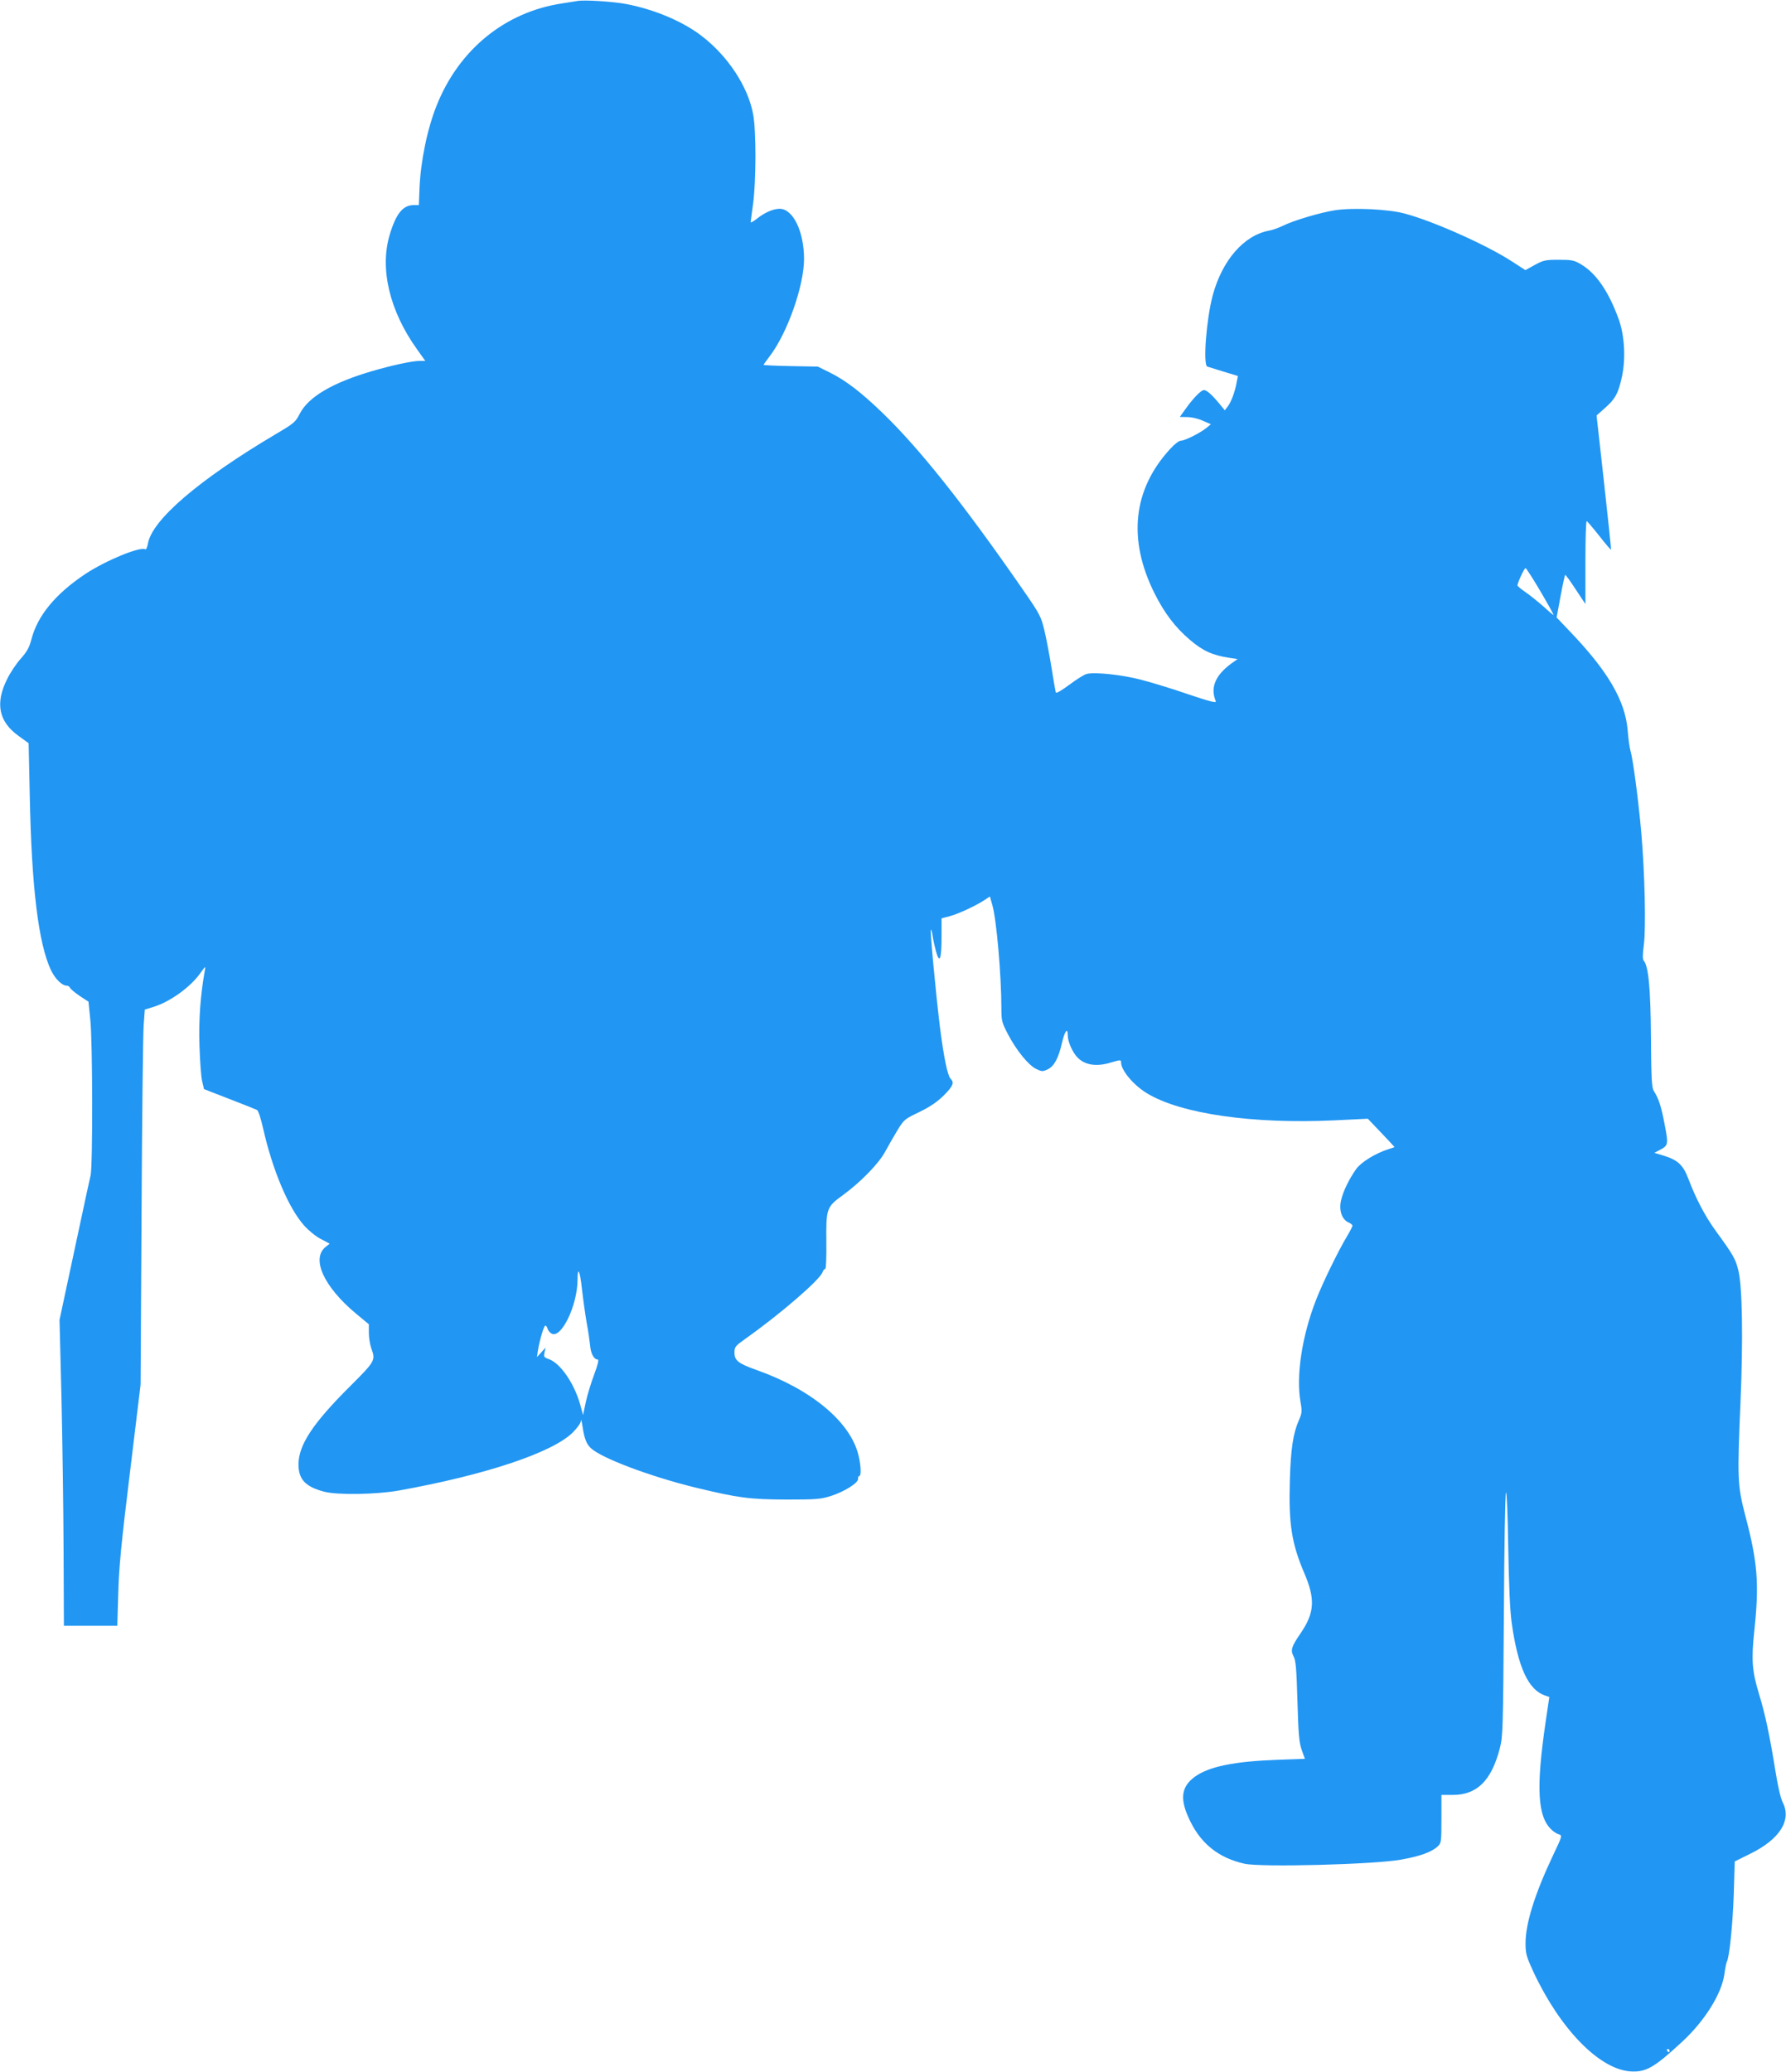 <?xml version="1.0" standalone="no"?>
<!DOCTYPE svg PUBLIC "-//W3C//DTD SVG 20010904//EN"
 "http://www.w3.org/TR/2001/REC-SVG-20010904/DTD/svg10.dtd">
<svg version="1.0" xmlns="http://www.w3.org/2000/svg"
 width="1104pt" height="1280pt" viewBox="0 0 1104 1280"
 preserveAspectRatio="xMidYMid meet">
<g transform="translate(0,1280) scale(0.1,-0.1)"
fill="#2196f3" stroke="none">
<path d="M3570 12794 c-14 -2 -56 -9 -95 -15 -353 -53 -638 -285 -776 -631
-58 -145 -99 -344 -106 -514 l-4 -101 -30 0 c-68 0 -110 -51 -150 -183 -63
-210 -1 -471 168 -707 l52 -73 -37 0 c-44 0 -174 -28 -292 -63 -244 -71 -393
-159 -447 -263 -26 -52 -36 -60 -148 -126 -476 -282 -768 -532 -791 -679 -4
-21 -11 -36 -16 -33 -31 19 -244 -69 -370 -152 -186 -124 -296 -258 -334 -405
-13 -50 -27 -75 -66 -119 -27 -30 -65 -87 -84 -126 -75 -150 -52 -263 71 -351
l62 -45 7 -322 c11 -570 54 -917 131 -1080 26 -54 68 -96 98 -96 8 0 17 -6 20
-13 3 -8 30 -30 59 -50 l55 -36 11 -108 c15 -135 16 -906 2 -966 -6 -23 -51
-233 -101 -467 l-91 -425 12 -480 c6 -264 12 -689 13 -945 l2 -465 165 0 165
0 6 200 c4 159 19 313 72 745 l66 545 6 1060 c3 583 9 1104 13 1159 l7 98 57
18 c99 31 223 120 283 203 36 50 37 51 31 20 -27 -152 -38 -299 -33 -462 3
-97 10 -197 17 -223 l11 -47 157 -61 c86 -33 163 -64 171 -68 8 -5 24 -54 37
-112 58 -258 157 -493 254 -602 27 -30 73 -68 103 -83 l55 -29 -24 -19 c-92
-72 -14 -245 184 -411 l82 -68 0 -53 c0 -29 7 -72 15 -95 27 -76 26 -78 -133
-237 -228 -227 -316 -360 -317 -480 0 -93 42 -138 157 -169 82 -22 320 -18
459 6 537 96 955 235 1080 360 28 28 50 59 50 72 1 13 5 -4 10 -37 11 -73 24
-107 52 -133 67 -62 366 -174 642 -242 269 -65 337 -74 565 -75 185 0 212 2
276 22 84 27 170 81 168 106 -1 9 2 17 7 17 14 0 11 70 -6 135 -53 204 -293
402 -630 521 -110 39 -135 58 -135 106 0 36 4 41 67 86 219 155 464 367 478
413 4 11 11 19 16 19 5 0 8 67 7 163 -2 212 0 219 105 295 110 81 221 195 260
269 18 33 51 91 74 129 41 67 45 70 135 113 67 33 109 61 151 102 59 59 67 80
43 104 -19 20 -42 132 -66 320 -25 203 -62 597 -56 602 2 2 7 -15 11 -39 3
-24 13 -67 21 -97 22 -79 34 -49 34 90 l0 115 49 13 c52 13 164 65 218 101
l32 21 15 -53 c26 -89 56 -436 56 -641 0 -73 3 -85 40 -156 53 -101 126 -191
174 -215 36 -17 40 -18 72 -3 41 20 67 69 89 166 16 69 35 95 35 47 0 -35 20
-87 48 -125 44 -59 121 -76 218 -46 61 18 64 18 64 0 0 -48 77 -140 160 -190
209 -127 655 -191 1160 -167 l205 10 82 -86 c46 -48 83 -88 83 -89 0 -1 -17
-7 -37 -13 -82 -26 -170 -81 -200 -123 -44 -62 -82 -140 -94 -196 -13 -60 6
-115 45 -133 15 -6 26 -16 26 -21 0 -5 -15 -35 -34 -66 -51 -85 -149 -284
-190 -390 -87 -221 -126 -471 -97 -633 10 -58 9 -70 -9 -110 -37 -84 -51 -177
-57 -375 -8 -268 11 -389 89 -572 69 -160 64 -245 -21 -370 -59 -86 -65 -106
-45 -145 14 -25 18 -75 24 -276 6 -206 10 -254 26 -301 l20 -56 -171 -6 c-268
-10 -424 -42 -511 -106 -86 -64 -93 -142 -24 -279 69 -138 177 -222 332 -257
100 -23 800 -5 967 25 119 21 191 47 228 82 22 20 23 29 23 170 l0 148 70 0
c150 0 239 88 291 288 19 73 20 120 25 821 2 409 8 750 13 759 5 8 11 -140 14
-339 4 -238 11 -390 21 -464 39 -277 103 -416 207 -451 l26 -9 -23 -155 c-60
-408 -50 -587 38 -666 12 -12 33 -25 45 -28 21 -7 19 -11 -37 -129 -113 -239
-170 -421 -170 -543 0 -65 5 -82 48 -176 165 -353 405 -600 597 -616 98 -7
148 21 323 183 139 128 244 296 261 417 5 37 12 72 15 77 16 25 37 236 43 418
l6 202 93 46 c185 90 261 209 203 320 -12 24 -30 101 -44 190 -37 229 -65 359
-102 479 -43 142 -48 209 -29 390 31 291 21 422 -56 713 -48 186 -50 224 -29
708 16 380 11 702 -13 803 -18 74 -29 94 -144 252 -64 89 -120 196 -166 318
-32 84 -65 115 -153 142 l-57 17 30 16 c57 29 58 35 34 158 -21 114 -38 163
-67 208 -13 21 -16 71 -18 330 -2 304 -15 440 -44 475 -8 9 -8 37 0 97 14 102
6 448 -16 699 -17 192 -51 453 -67 503 -5 18 -13 75 -17 127 -16 183 -123 366
-363 615 l-76 80 24 129 c13 71 26 131 29 134 2 2 31 -37 64 -88 l61 -92 0
256 c0 141 3 256 8 256 4 -1 38 -41 77 -90 38 -49 71 -87 73 -86 2 2 -18 189
-43 416 l-46 413 53 47 c63 56 81 89 104 193 24 112 16 257 -21 357 -63 172
-139 282 -234 338 -41 24 -56 27 -136 27 -82 0 -95 -3 -148 -32 l-58 -32 -82
53 c-153 100 -483 248 -662 296 -101 28 -320 38 -433 21 -91 -14 -258 -64
-322 -96 -25 -12 -63 -26 -85 -30 -155 -28 -290 -182 -349 -401 -39 -146 -61
-430 -33 -439 6 -2 52 -16 100 -31 l89 -27 -7 -36 c-10 -58 -34 -124 -55 -151
l-19 -25 -33 40 c-47 57 -79 85 -96 85 -17 0 -65 -48 -114 -117 l-35 -49 47
-1 c26 0 69 -10 96 -23 l49 -21 -29 -24 c-40 -32 -135 -79 -157 -78 -10 1 -40
-22 -67 -52 -229 -250 -262 -557 -96 -890 61 -122 128 -211 220 -289 80 -68
139 -95 247 -111 l47 -7 -38 -27 c-100 -73 -132 -150 -97 -233 5 -13 -33 -4
-172 43 -98 34 -230 74 -293 90 -115 30 -284 48 -333 35 -14 -3 -62 -33 -106
-66 -51 -38 -83 -56 -85 -48 -2 7 -14 75 -26 151 -12 76 -32 180 -44 231 -21
88 -28 101 -136 257 -364 525 -635 866 -866 1089 -134 129 -226 199 -324 248
l-75 37 -167 3 c-93 2 -168 5 -168 8 0 2 18 27 40 56 108 143 210 433 210 598
0 170 -68 310 -151 310 -39 0 -92 -23 -140 -61 -21 -17 -39 -27 -39 -22 0 4 7
55 15 113 19 142 20 455 0 556 -32 170 -156 358 -318 482 -115 89 -292 164
-466 197 -77 15 -258 27 -301 19z m5953 -3649 c47 -80 83 -145 80 -145 -3 0
-32 25 -65 55 -34 30 -83 69 -109 87 -27 18 -49 37 -49 41 0 15 42 107 50 107
4 0 46 -65 93 -145z m-5897 -4515 c10 -52 19 -117 22 -145 4 -49 24 -85 47
-85 8 0 0 -33 -22 -92 -19 -51 -43 -128 -52 -171 l-17 -80 -17 63 c-37 132
-122 256 -193 282 -32 11 -34 15 -28 42 l6 30 -26 -30 -27 -29 6 40 c10 63 37
155 46 155 4 0 11 -9 14 -20 3 -11 15 -25 25 -30 60 -32 160 176 160 334 0 86
15 55 27 -56 7 -62 20 -156 29 -208z m6694 -4500 c0 -5 -2 -10 -4 -10 -3 0 -8
5 -11 10 -3 6 -1 10 4 10 6 0 11 -4 11 -10z"/>
</g>
</svg>
